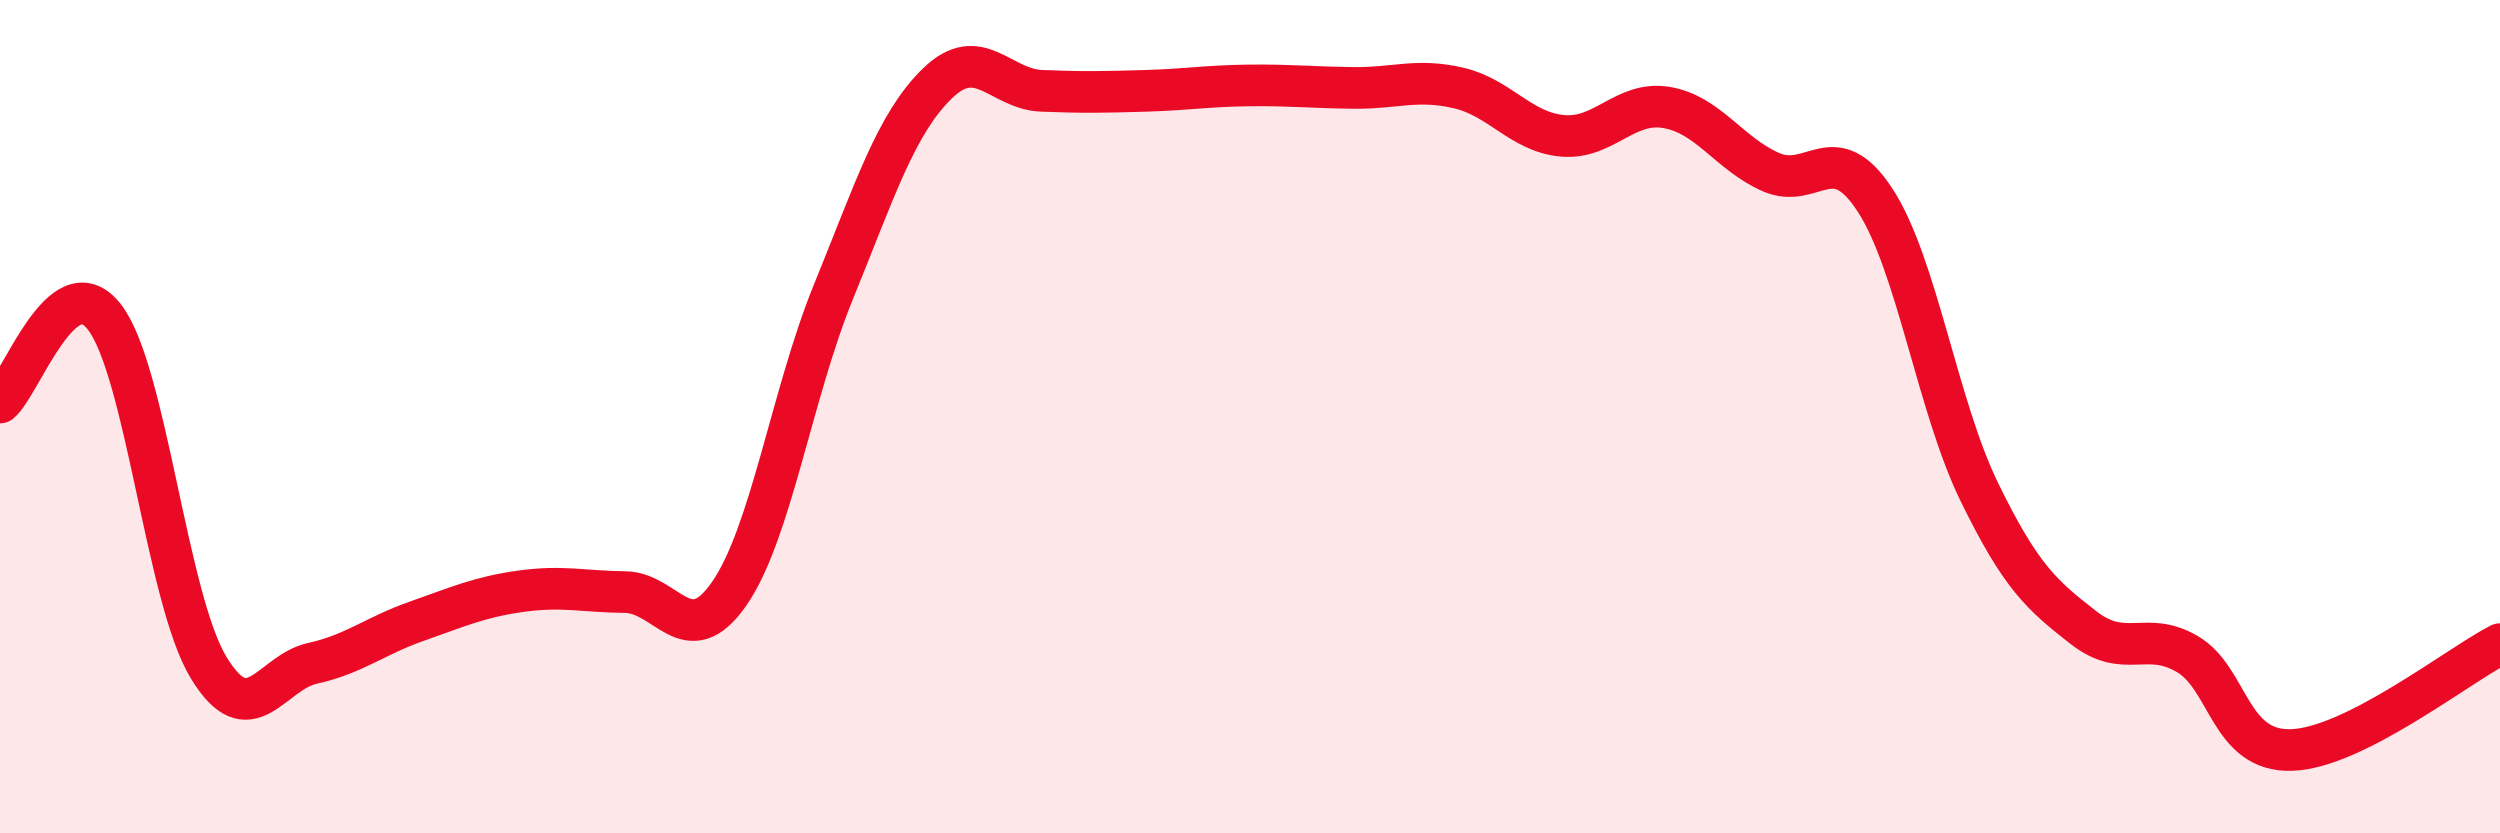 
    <svg width="60" height="20" viewBox="0 0 60 20" xmlns="http://www.w3.org/2000/svg">
      <path
        d="M 0,9.66 C 0.5,9.25 1.5,6.33 2.5,7.6 C 3.5,8.87 4,14.35 5,16.01 C 6,17.67 6.5,16.14 7.5,15.92 C 8.5,15.7 9,15.26 10,14.91 C 11,14.56 11.5,14.33 12.5,14.19 C 13.5,14.05 14,14.2 15,14.21 C 16,14.22 16.5,15.69 17.5,14.25 C 18.5,12.81 19,9.46 20,7.01 C 21,4.56 21.5,2.97 22.5,2 C 23.5,1.03 24,2.14 25,2.18 C 26,2.22 26.5,2.21 27.5,2.18 C 28.5,2.15 29,2.06 30,2.05 C 31,2.04 31.5,2.1 32.5,2.11 C 33.5,2.12 34,1.88 35,2.11 C 36,2.34 36.5,3.17 37.5,3.26 C 38.5,3.35 39,2.41 40,2.58 C 41,2.75 41.5,3.69 42.5,4.13 C 43.5,4.57 44,3.27 45,4.8 C 46,6.33 46.5,9.75 47.5,11.8 C 48.5,13.85 49,14.28 50,15.06 C 51,15.84 51.5,15.11 52.5,15.7 C 53.5,16.29 53.5,18.05 55,18 C 56.5,17.95 59,15.97 60,15.46L60 20L0 20Z"
        fill="#EB0A25"
        opacity="0.1"
        stroke-linecap="round"
        stroke-linejoin="round"
      />
      <path
        d="M 0,9.66 C 0.5,9.25 1.5,6.33 2.5,7.6 C 3.5,8.87 4,14.35 5,16.01 C 6,17.67 6.5,16.14 7.5,15.92 C 8.5,15.7 9,15.26 10,14.91 C 11,14.56 11.5,14.33 12.5,14.19 C 13.5,14.05 14,14.2 15,14.21 C 16,14.22 16.5,15.69 17.5,14.25 C 18.5,12.81 19,9.46 20,7.01 C 21,4.56 21.5,2.97 22.5,2 C 23.5,1.03 24,2.14 25,2.18 C 26,2.22 26.5,2.21 27.5,2.18 C 28.5,2.15 29,2.06 30,2.05 C 31,2.04 31.5,2.1 32.5,2.11 C 33.5,2.12 34,1.88 35,2.11 C 36,2.34 36.5,3.17 37.5,3.26 C 38.5,3.35 39,2.41 40,2.58 C 41,2.75 41.5,3.69 42.5,4.13 C 43.5,4.57 44,3.27 45,4.8 C 46,6.33 46.5,9.75 47.5,11.8 C 48.5,13.85 49,14.28 50,15.06 C 51,15.84 51.5,15.11 52.5,15.7 C 53.5,16.29 53.5,18.05 55,18 C 56.5,17.95 59,15.97 60,15.46"
        stroke="#EB0A25"
        stroke-width="1"
        fill="none"
        stroke-linecap="round"
        stroke-linejoin="round"
      />
    </svg>
  